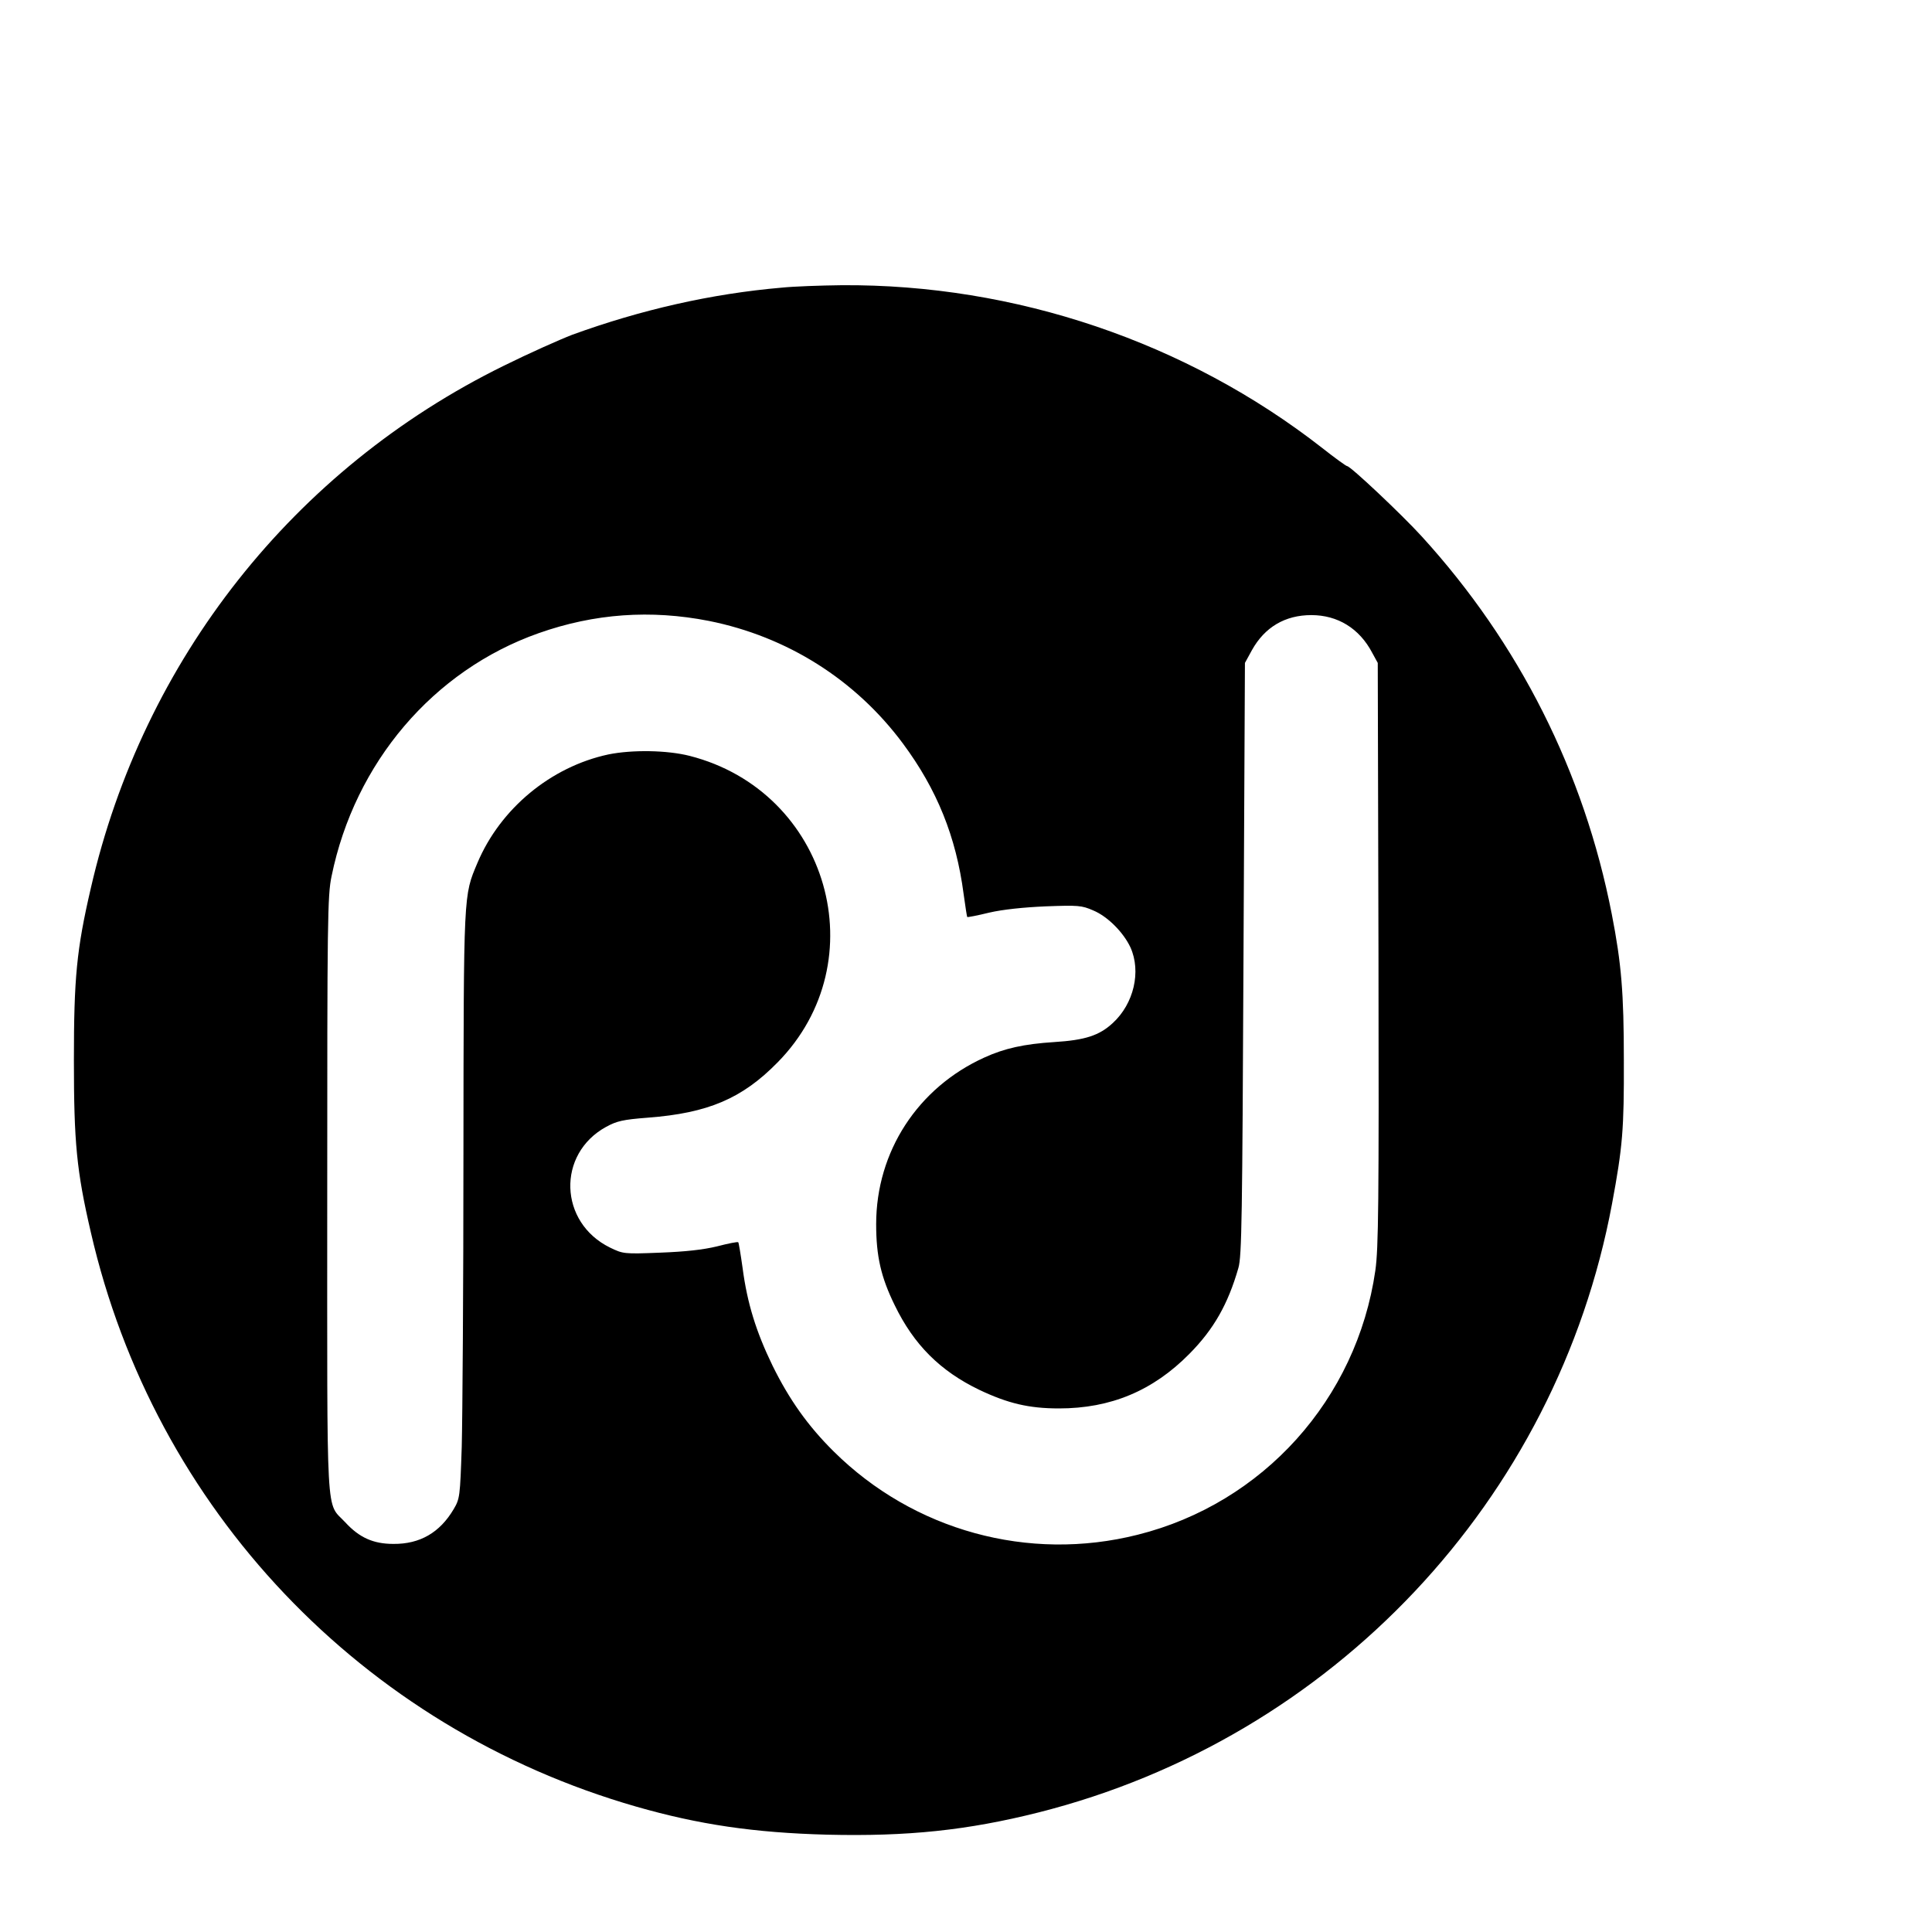 <?xml version="1.0" standalone="no"?>
<!DOCTYPE svg PUBLIC "-//W3C//DTD SVG 20010904//EN"
 "http://www.w3.org/TR/2001/REC-SVG-20010904/DTD/svg10.dtd">
<svg version="1.0" xmlns="http://www.w3.org/2000/svg"
 width="16pt" height="16pt" viewBox="0 0 16 16"
 preserveAspectRatio="xMidYMid meet">
<g transform="translate(0,16) scale(0.002,-0.002)"
fill="#000000" stroke="none">
<path d="M3238 6809 c-292 -25 -585 -92 -868 -195 -52 -20 -180 -77 -285 -129
-868 -427 -1492 -1216 -1709 -2163 -59 -254 -70 -372 -70 -712 0 -340 11 -458
70 -712 263 -1147 1123 -2053 2259 -2379 258 -74 487 -108 790 -116 333 -8
581 18 875 92 1217 307 2146 1293 2375 2520 44 236 50 309 49 595 0 278 -10
400 -50 605 -115 589 -384 1122 -787 1564 -82 90 -295 291 -309 291 -4 0 -51
34 -103 75 -562 439 -1272 679 -1990 674 -88 -1 -199 -5 -247 -10z m-303
-1380 c325 -65 608 -244 804 -508 141 -190 220 -386 251 -622 7 -52 14 -95 15
-96 1 -2 42 6 91 18 56 13 142 22 234 26 135 5 149 4 197 -17 60 -25 125 -91
154 -153 45 -100 14 -233 -73 -313 -56 -52 -115 -71 -243 -79 -125 -8 -206
-26 -289 -64 -276 -125 -448 -390 -448 -690 0 -133 20 -220 77 -336 79 -163
188 -272 350 -350 118 -56 205 -77 330 -77 214 0 389 73 540 226 101 102 160
206 203 356 14 48 16 211 21 1280 l6 1225 29 53 c53 95 137 145 246 145 109 0
199 -55 252 -156 l23 -42 3 -1205 c2 -1041 0 -1219 -13 -1311 -77 -533 -465
-964 -984 -1094 -452 -114 -928 17 -1259 345 -107 106 -184 215 -253 355 -68
140 -105 259 -124 404 -8 57 -16 105 -18 107 -2 3 -42 -5 -88 -17 -58 -14
-131 -22 -236 -26 -150 -6 -153 -5 -207 21 -212 104 -221 388 -16 500 44 24
69 30 173 38 249 19 390 79 537 229 412 419 211 1122 -364 1269 -94 24 -239
26 -337 6 -238 -51 -447 -224 -542 -449 -58 -138 -57 -114 -58 -1202 0 -550
-4 -1097 -7 -1215 -7 -209 -8 -216 -34 -260 -57 -96 -139 -144 -249 -143 -83
0 -141 26 -199 89 -82 89 -75 -31 -75 1354 0 1142 1 1242 18 1322 96 470 421
852 857 1006 232 82 465 98 705 51z"/>
</g>
</svg>
